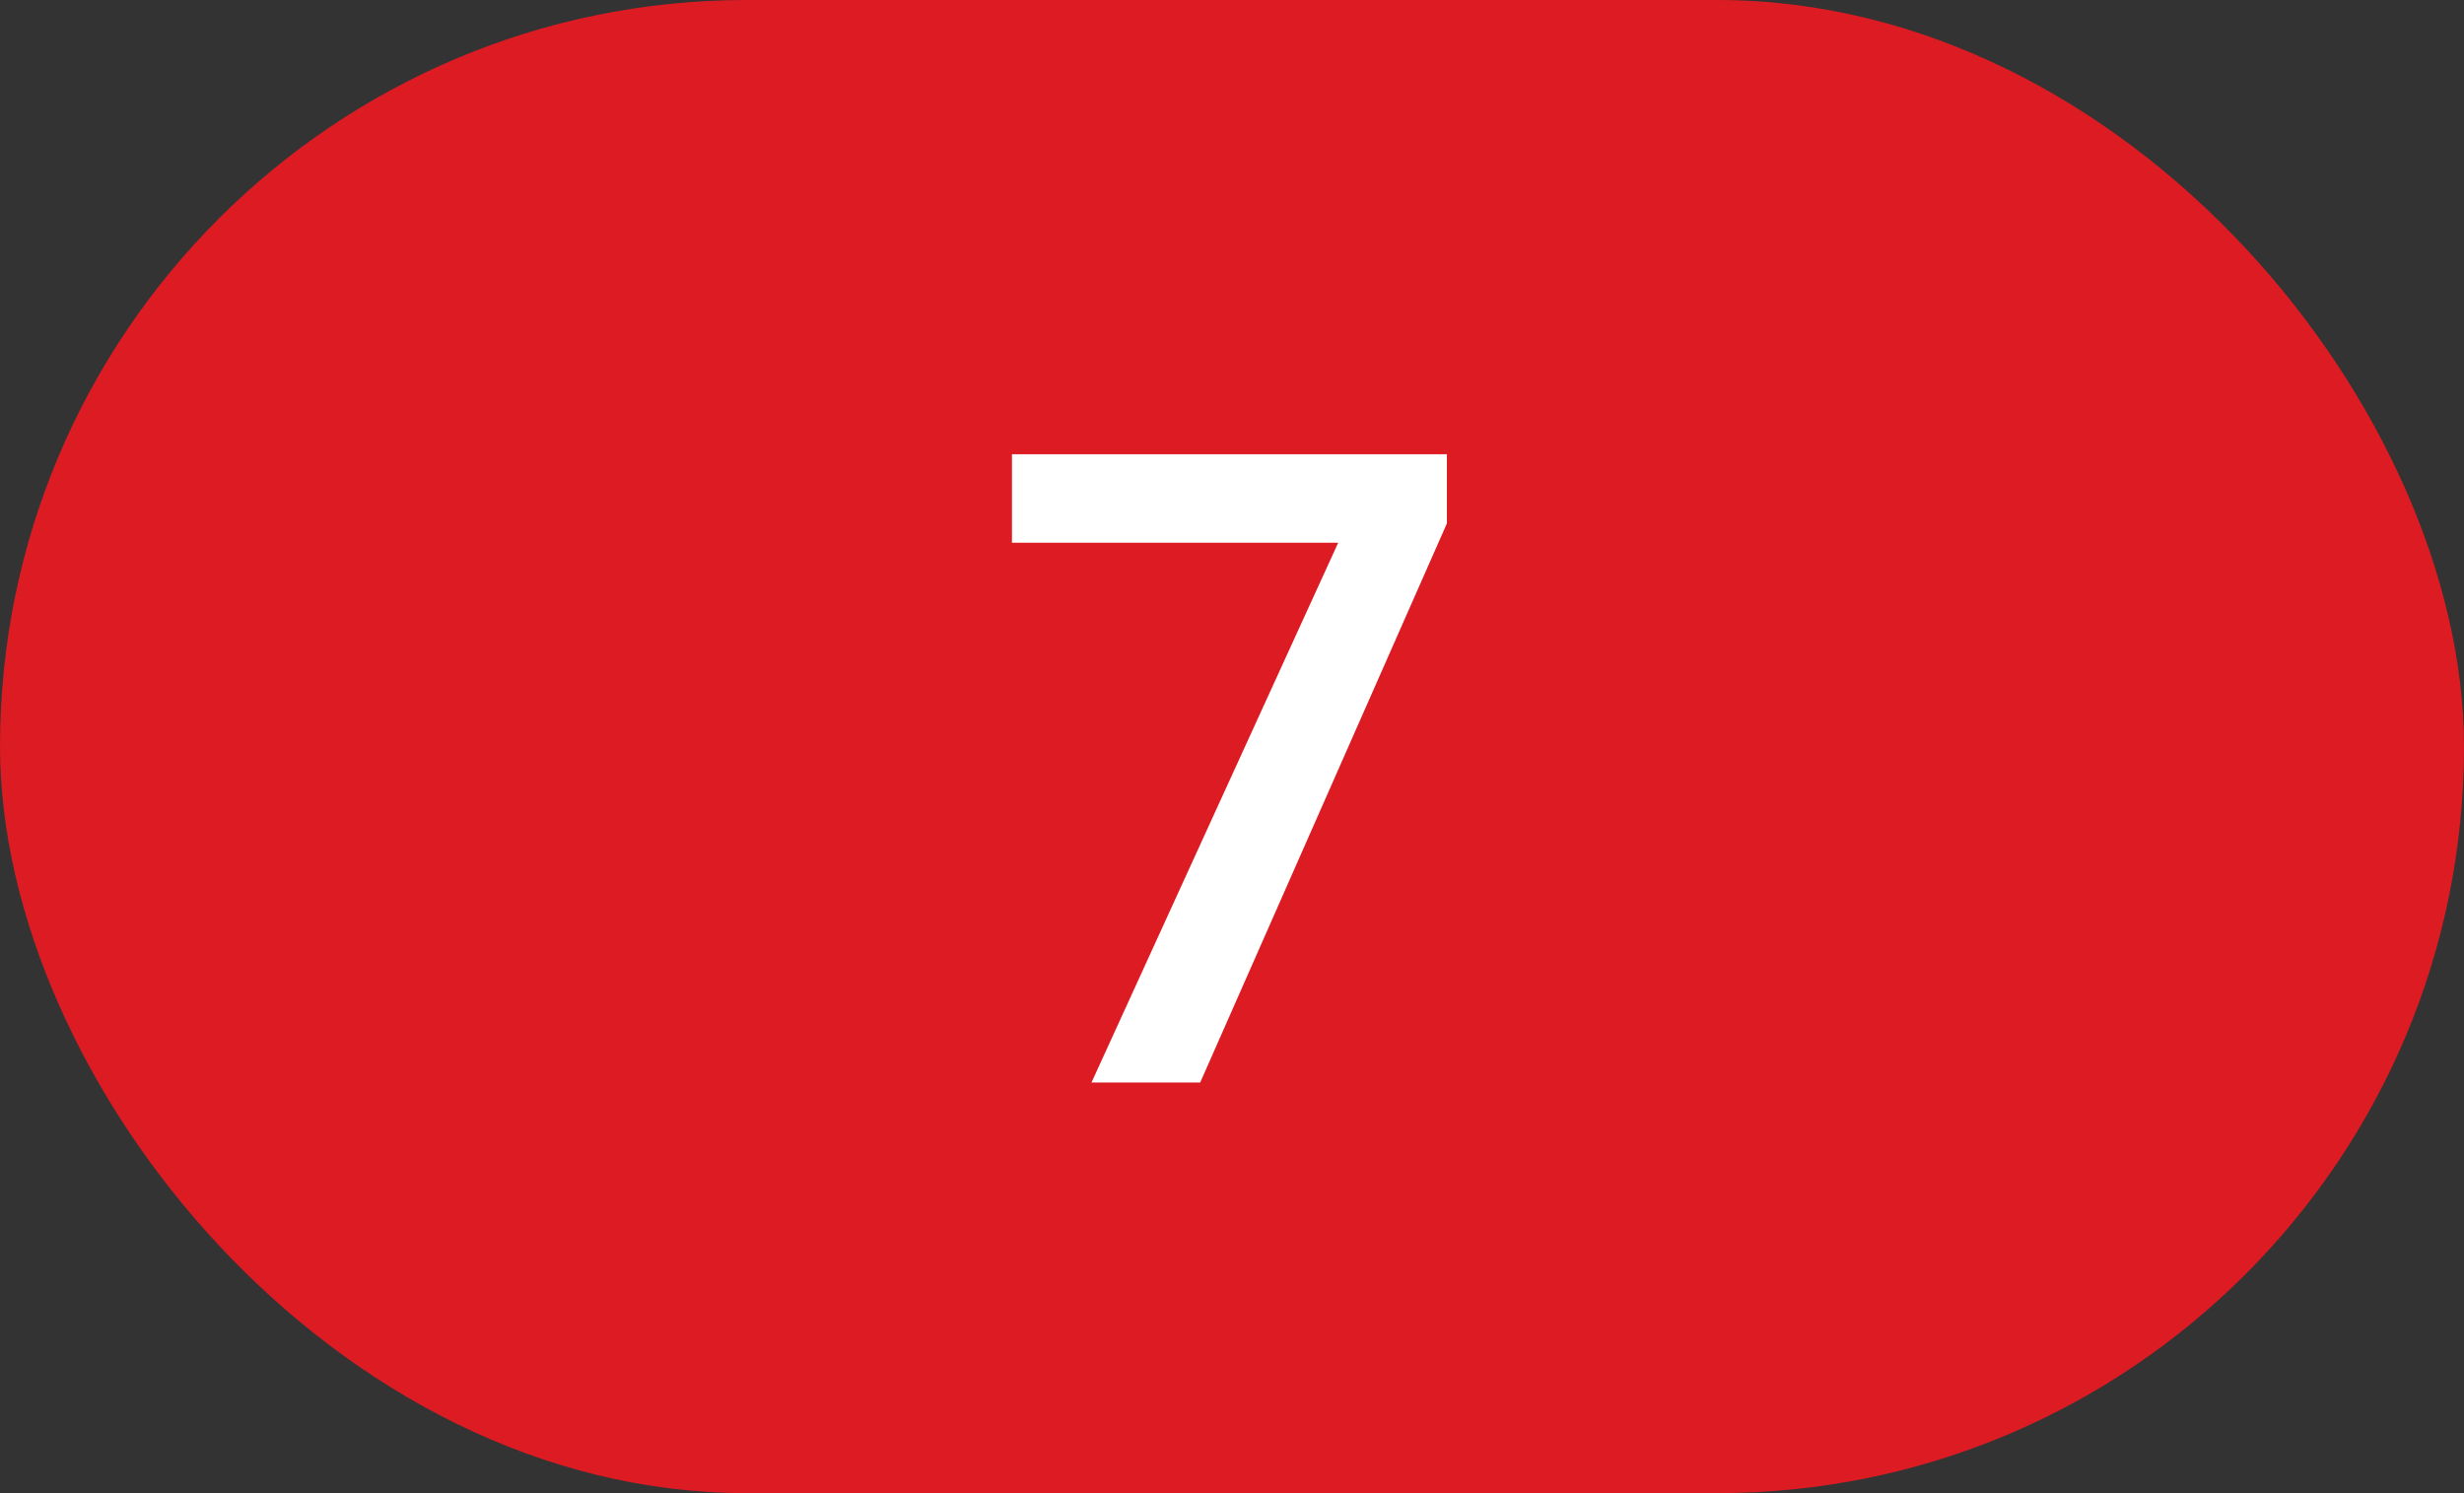 <?xml version="1.0" encoding="UTF-8"?> <svg xmlns="http://www.w3.org/2000/svg" width="33" height="20" viewBox="0 0 33 20" fill="none"><rect x="0" y="0" width="33" height="20" fill="#333333" stroke="none"/><rect width="33" height="20" rx="10" fill="#DC1B23"></rect><path d="M14.618 14.5L17.922 7.27H13.553V6.084H19.378V7.011L16.074 14.5H14.618Z" fill="white"></path></svg> 